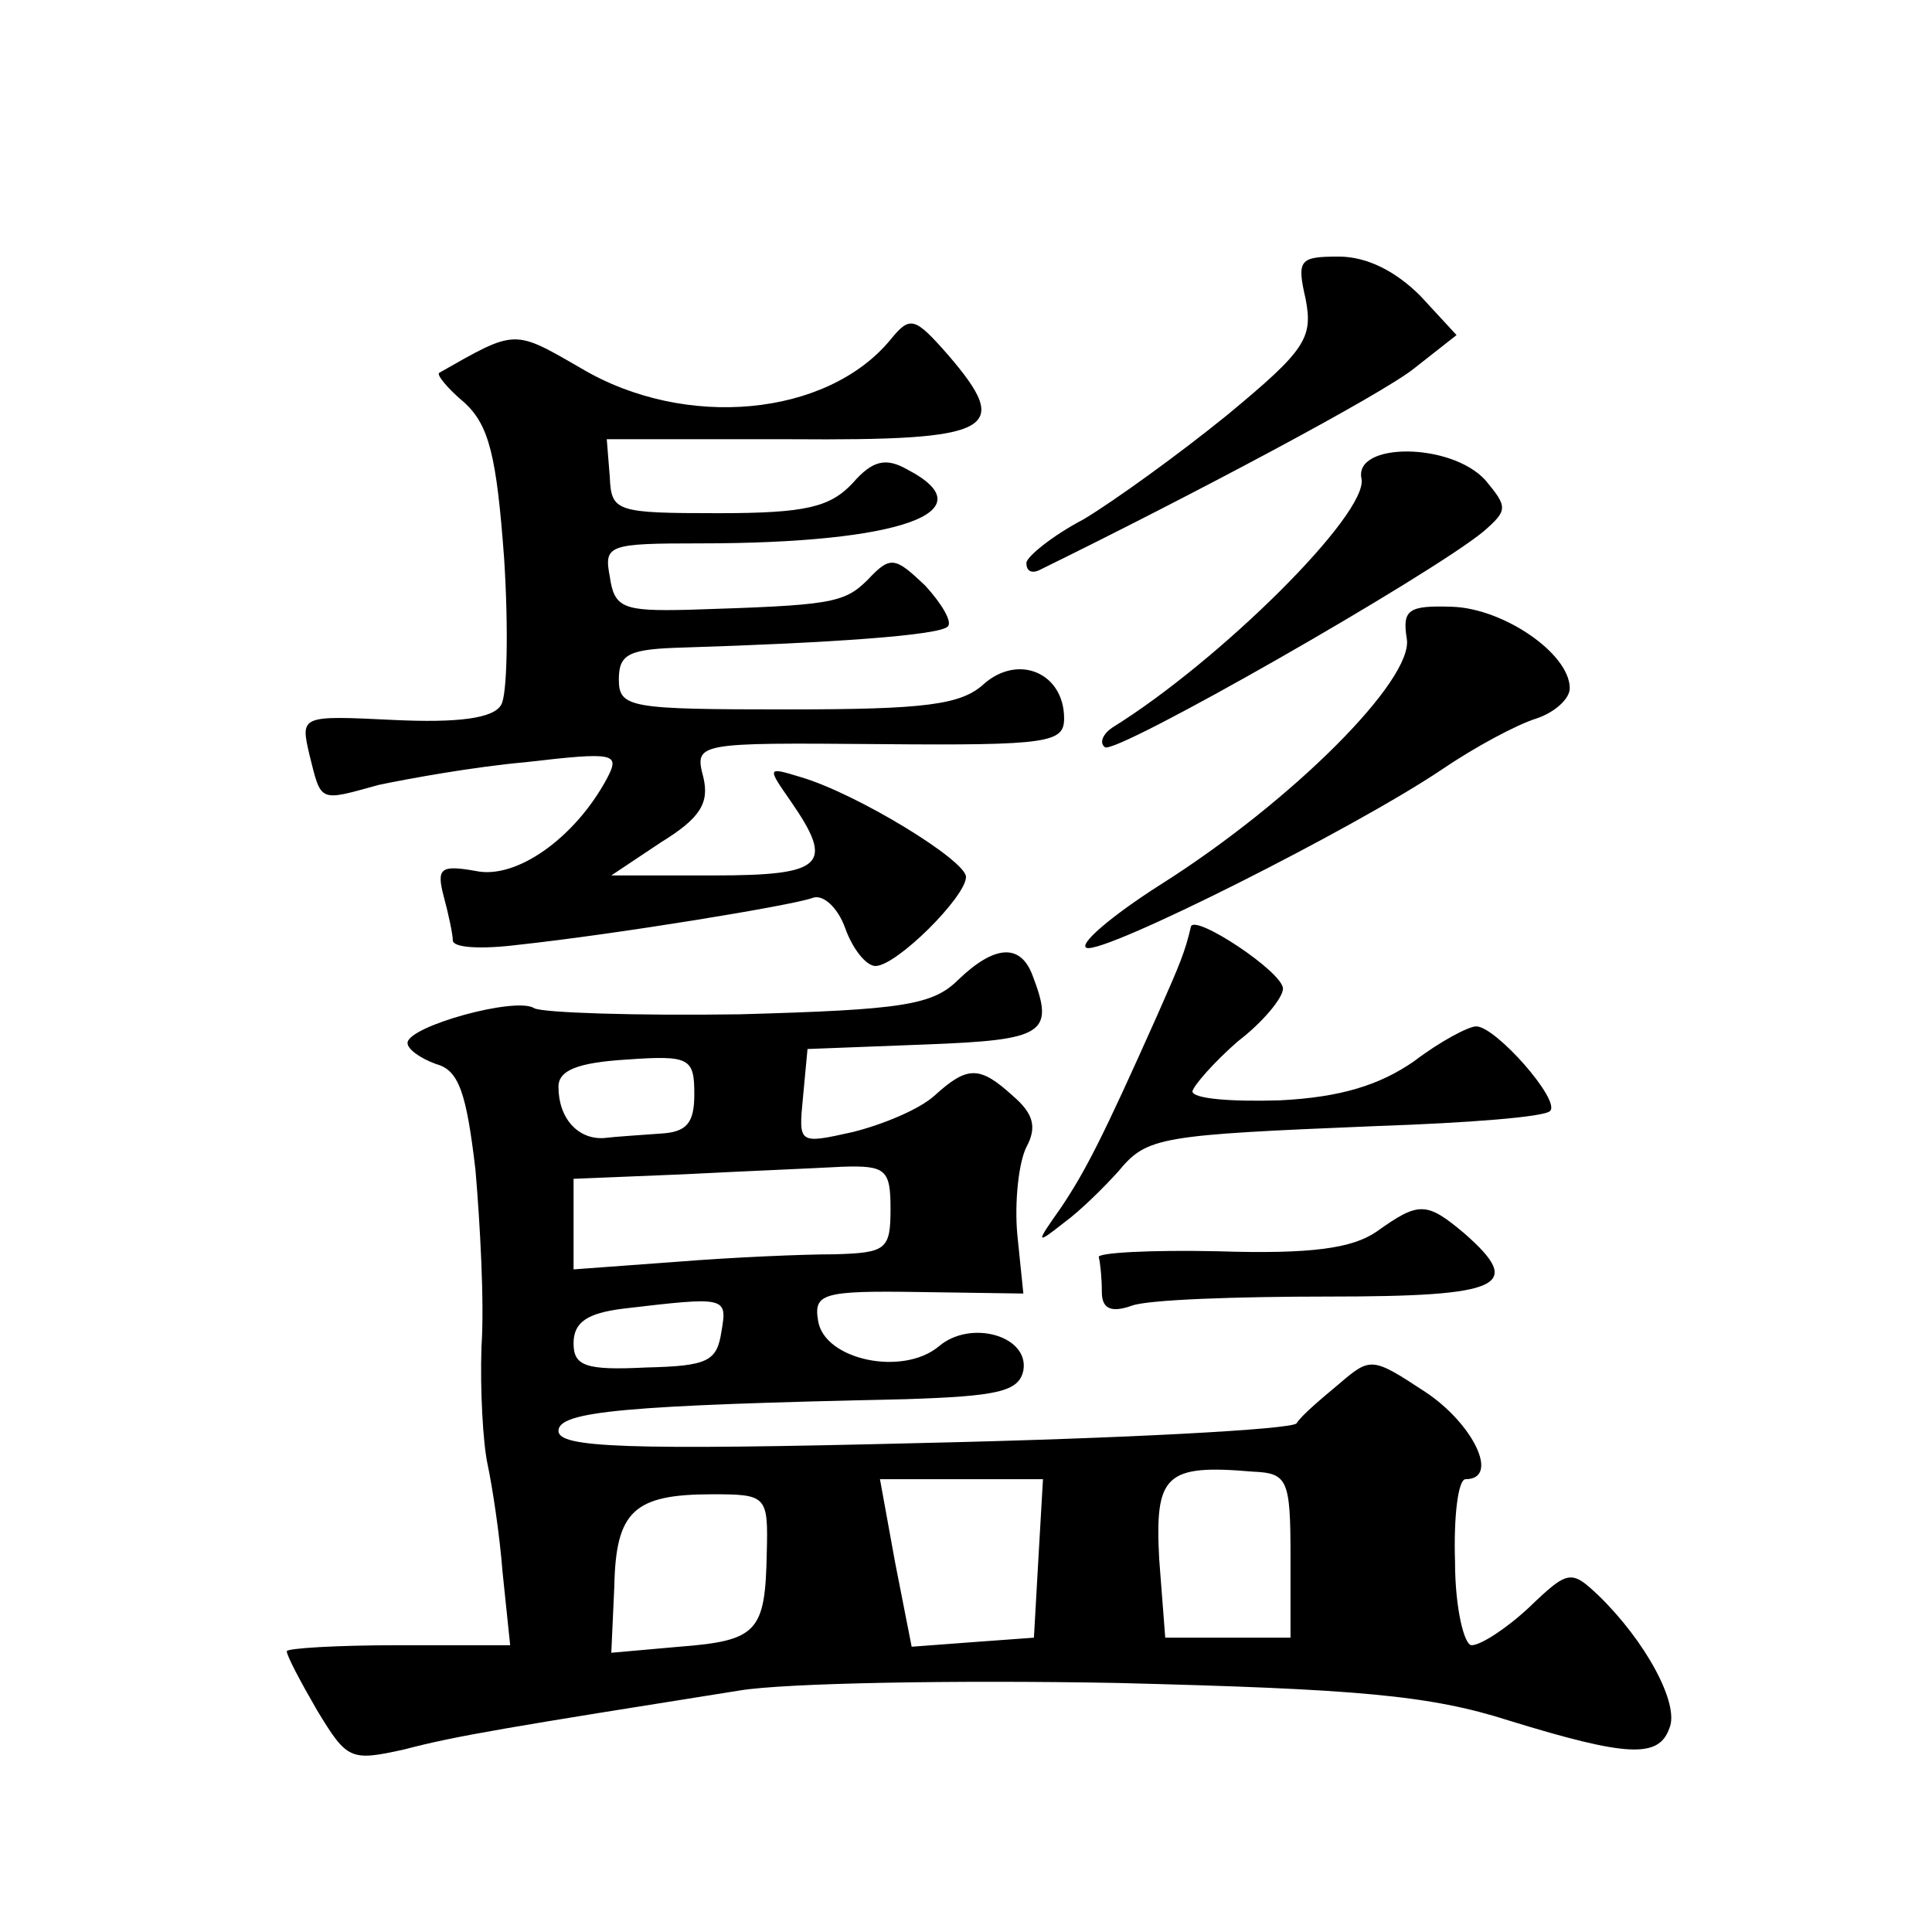 <?xml version="1.0" standalone="no"?>
<!DOCTYPE svg PUBLIC "-//W3C//DTD SVG 20010904//EN"
 "http://www.w3.org/TR/2001/REC-SVG-20010904/DTD/svg10.dtd">
<svg version="1.0" xmlns="http://www.w3.org/2000/svg"
 width="128pt" height="128pt" viewBox="0 0 128 128"
 preserveAspectRatio="xMidYMid meet">
<g transform="translate(0,128) scale(0.1,-0.1)"
fill="#0" stroke="none">
<path d="M865 1082 c5 -26 0 -34 -52 -77 -32 -26 -75 -57 -95 -69 -21 -11 -38 -25
-38 -29 0 -5 3 -7 8 -5 102 50 228 117 249 134 l28 22 -24 26 c-16 16 -35 26 -54
26 -26 0 -28 -2 -22 -28z M590 1055 c-42 -51 -136 -60 -205 -19 -45 26 -43 26 -94
-3 -2 -1 5 -10 17 -20 16 -15 21 -35 26 -103 3 -47 2 -91 -2 -97 -5 -9 -29 -12
-71 -10 -62 3 -62 3 -56 -23 8 -32 6 -31 46 -20 19 4 63 12 97 15 60 7 63 6 54
-11 -21 -39 -60 -67 -87 -61 -23 4 -26 2 -21 -17 3 -11 6 -25 6 -29 0 -5 19 -6
43 -3 65 7 181 26 195 31 7 3 17 -6 22 -20 5 -14 14 -25 20 -25 14 0 60 46 60 59
0 11 -72 55 -109 66 -23 7 -23 7 -7 -16 29 -42 22 -49 -51 -49 l-68 0 33 22 c26
16 32 26 28 43 -6 23 -5 23 117 22 112 -1 122 1 122 17 0 30 -30 43 -53 23 -15
-14 -39 -17 -130 -17 -105 0 -112 1 -112 20 0 17 7 20 43 21 96 3 170 8 175 14
3 3 -4 15 -15 27 -20 19 -23 20 -38 4 -16 -16 -25 -17 -119 -20 -43 -1 -49 1 -52
22 -4 21 -1 22 60 22 133 0 191 21 137 49 -14 8 -23 6 -36 -9 -15 -16 -31 -20 -89
-20 -68 0 -71 1 -72 24 l-2 25 122 0 c135 -1 147 6 104 56 -22 25 -25 26 -38 10z
M902 963 c5 -23 -94 -121 -165 -165 -6 -4 -9 -10 -5 -13 6 -6 216 114 251 143 16
14 16 16 1 34 -23 25 -87 25 -82 1z M932 857 c5 -27 -76 -108 -163 -163 -33 -21
-55 -40 -49 -42 12 -4 177 79 235 118 22 15 50 30 63 34 12 4 22 13 22 20 0 23
-44 53 -78 54 -29 1 -33 -2 -30 -21z M789 666 c-4 -17 -7 -24 -22 -58 -37 -83 -48
-104 -64 -128 -17 -24 -17 -25 2 -10 11 8 27 24 36 34 19 23 27 24 172 30 59 2
111 6 114 10 7 7 -36 56 -49 56 -5 0 -24 -10 -41 -23 -23 -16 -49 -24 -89 -26 -32
-1 -58 1 -58 6 1 4 14 19 30 33 17 13 30 29 30 35 0 11 -59 50 -61 41z M635 631
c-17 -17 -37 -20 -145 -23 -69 -1 -130 1 -136 4 -12 8 -84 -12 -84 -23 0 -4 8 -10
19 -14 15 -4 20 -19 26 -70 3 -35 6 -88 4 -117 -1 -29 1 -64 4 -78 3 -14 8 -46
10 -72 l5 -48 -74 0 c-41 0 -74 -2 -74 -4 0 -3 9 -20 20 -39 20 -33 22 -34 58 -26
34 9 71 15 222 39 30 5 143 7 250 5 159 -4 207 -8 260 -25 78 -24 99 -25 106 -5
7 16 -16 58 -47 88 -18 17 -20 17 -46 -8 -15 -14 -32 -25 -38 -25 -5 0 -11 25 -11
55 -1 30 2 55 7 55 23 0 5 37 -27 58 -35 23 -36 23 -57 5 -12 -10 -25 -21 -28 -26
-3 -4 -114 -10 -247 -13 -199 -5 -242 -3 -242 8 0 13 44 17 230 21 61 2 75 5 78
19 4 23 -35 34 -56 16 -24 -20 -76 -9 -80 17 -3 18 3 20 67 19 l69 -1 -4 39 c-2
22 1 48 6 58 7 13 5 22 -9 34 -22 20 -30 20 -52 0 -10 -9 -34 -19 -54 -24 -36 -8
-36 -8 -33 23 l3 32 78 3 c79 3 86 7 71 46 -8 21 -25 20 -49 -3z m-175 -76 c0 -19
-5 -25 -22 -26 -13 -1 -30 -2 -38 -3 -17 -1 -30 13 -30 34 0 11 13 16 45 18 42
3 45 1 45 -23z m130 -76 c0 -27 -3 -29 -37 -30 -21 0 -68 -2 -105 -5 l-68 -5 0
30 0 30 73 3 c39 2 87 4 105 5 29 1 32 -2 32 -28z m-112 -81 c-3 -20 -9 -23 -50
-24 -40 -2 -48 1 -48 16 0 14 9 20 33 23 68 8 69 8 65 -15z m377 -149 l0 -54 -42
0 -41 0 -4 52 c-3 56 4 63 62 58 23 -1 25 -5 25 -56z m-167 -1 l-3 -53 -41 -3 -40
-3 -11 56 -10 55 54 0 54 0 -3 -52z m-180 3 c-1 -52 -6 -58 -58 -62 l-45 -4 2 44
c1 50 13 61 65 61 36 0 37 -1 36 -39z M912 464 c-16 -11 -43 -15 -105 -13 -45 1
-81 -1 -79 -4 1 -4 2 -14 2 -23 0 -11 6 -14 20 -9 11 4 70 6 130 6 116 0 130 7
90 42 -25 21 -30 21 -58 1z"/>
</g>
</svg>
